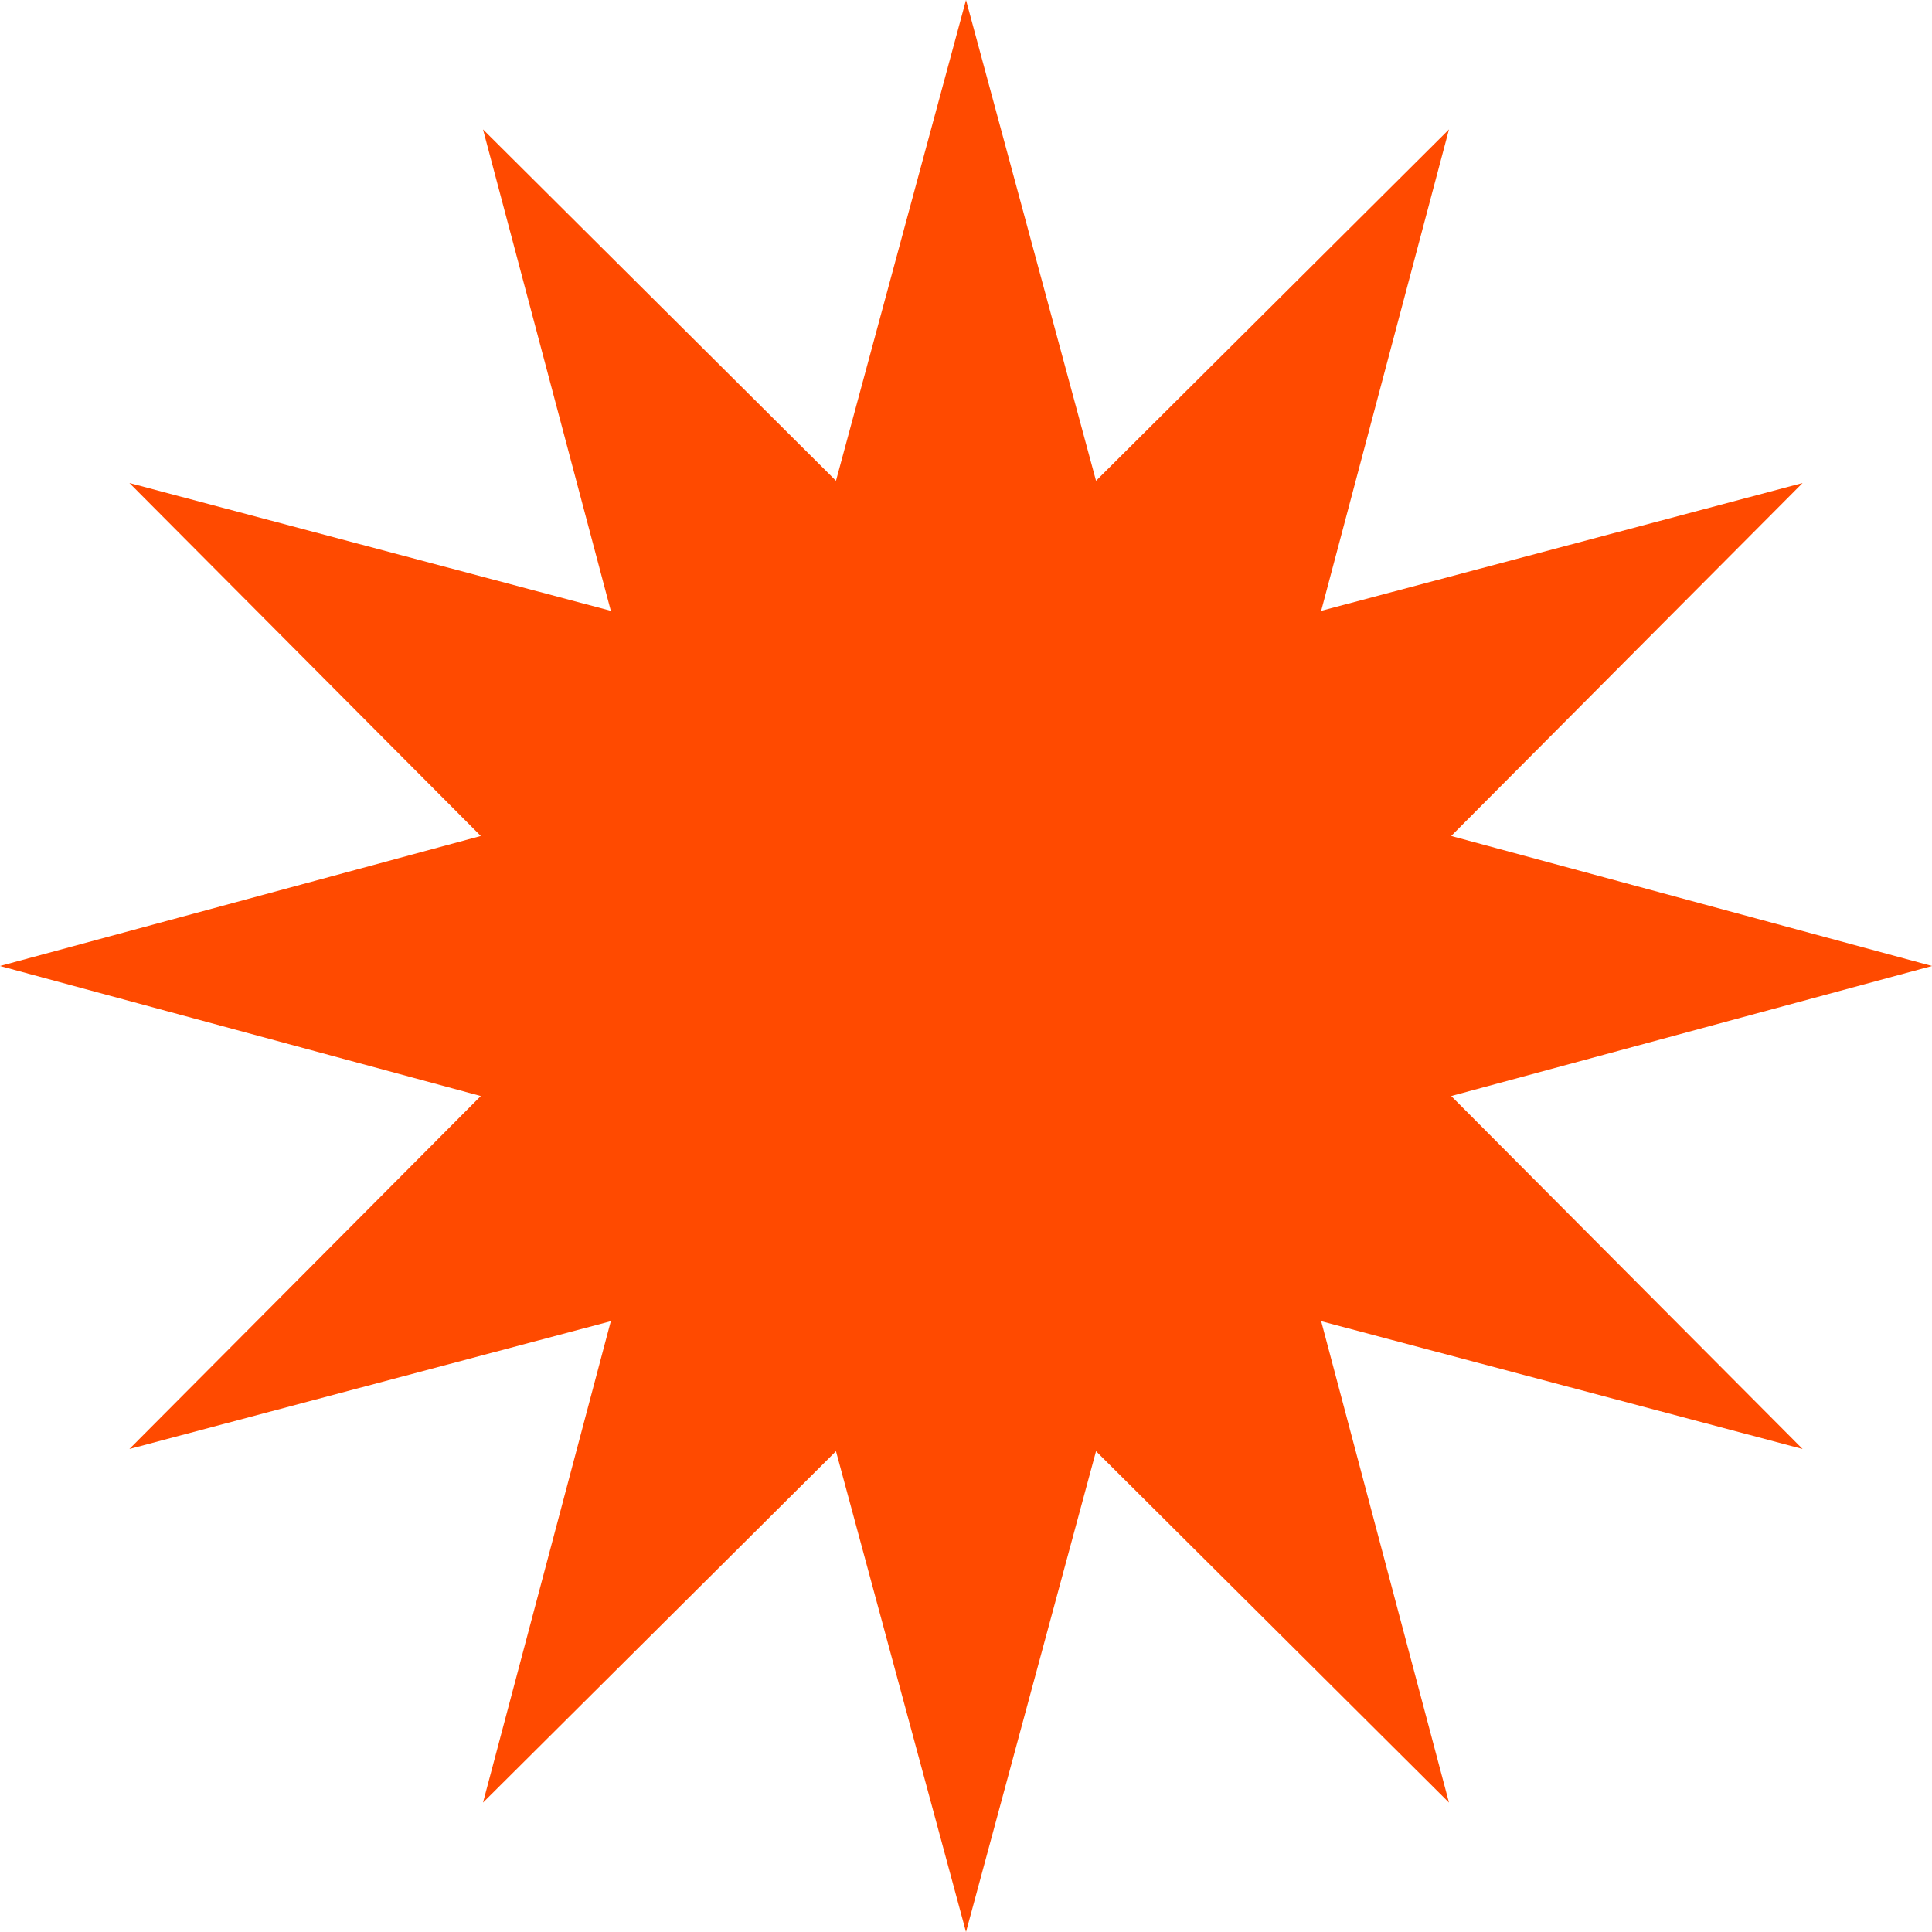 <svg xmlns="http://www.w3.org/2000/svg" width="50" height="50" fill="none"><path fill="#FF4A00" d="m25 0 3.365 12.443L37.5 3.349l-3.308 12.459L46.651 12.5l-9.094 9.135L50 25l-12.443 3.365 9.094 9.135-12.459-3.308L37.5 46.651l-9.135-9.094L25 50l-3.365-12.443-9.135 9.094 3.308-12.459L3.349 37.5l9.094-9.135L0 25l12.443-3.365L3.349 12.5l12.459 3.308L12.5 3.349l9.135 9.094L25 0Z"/></svg>